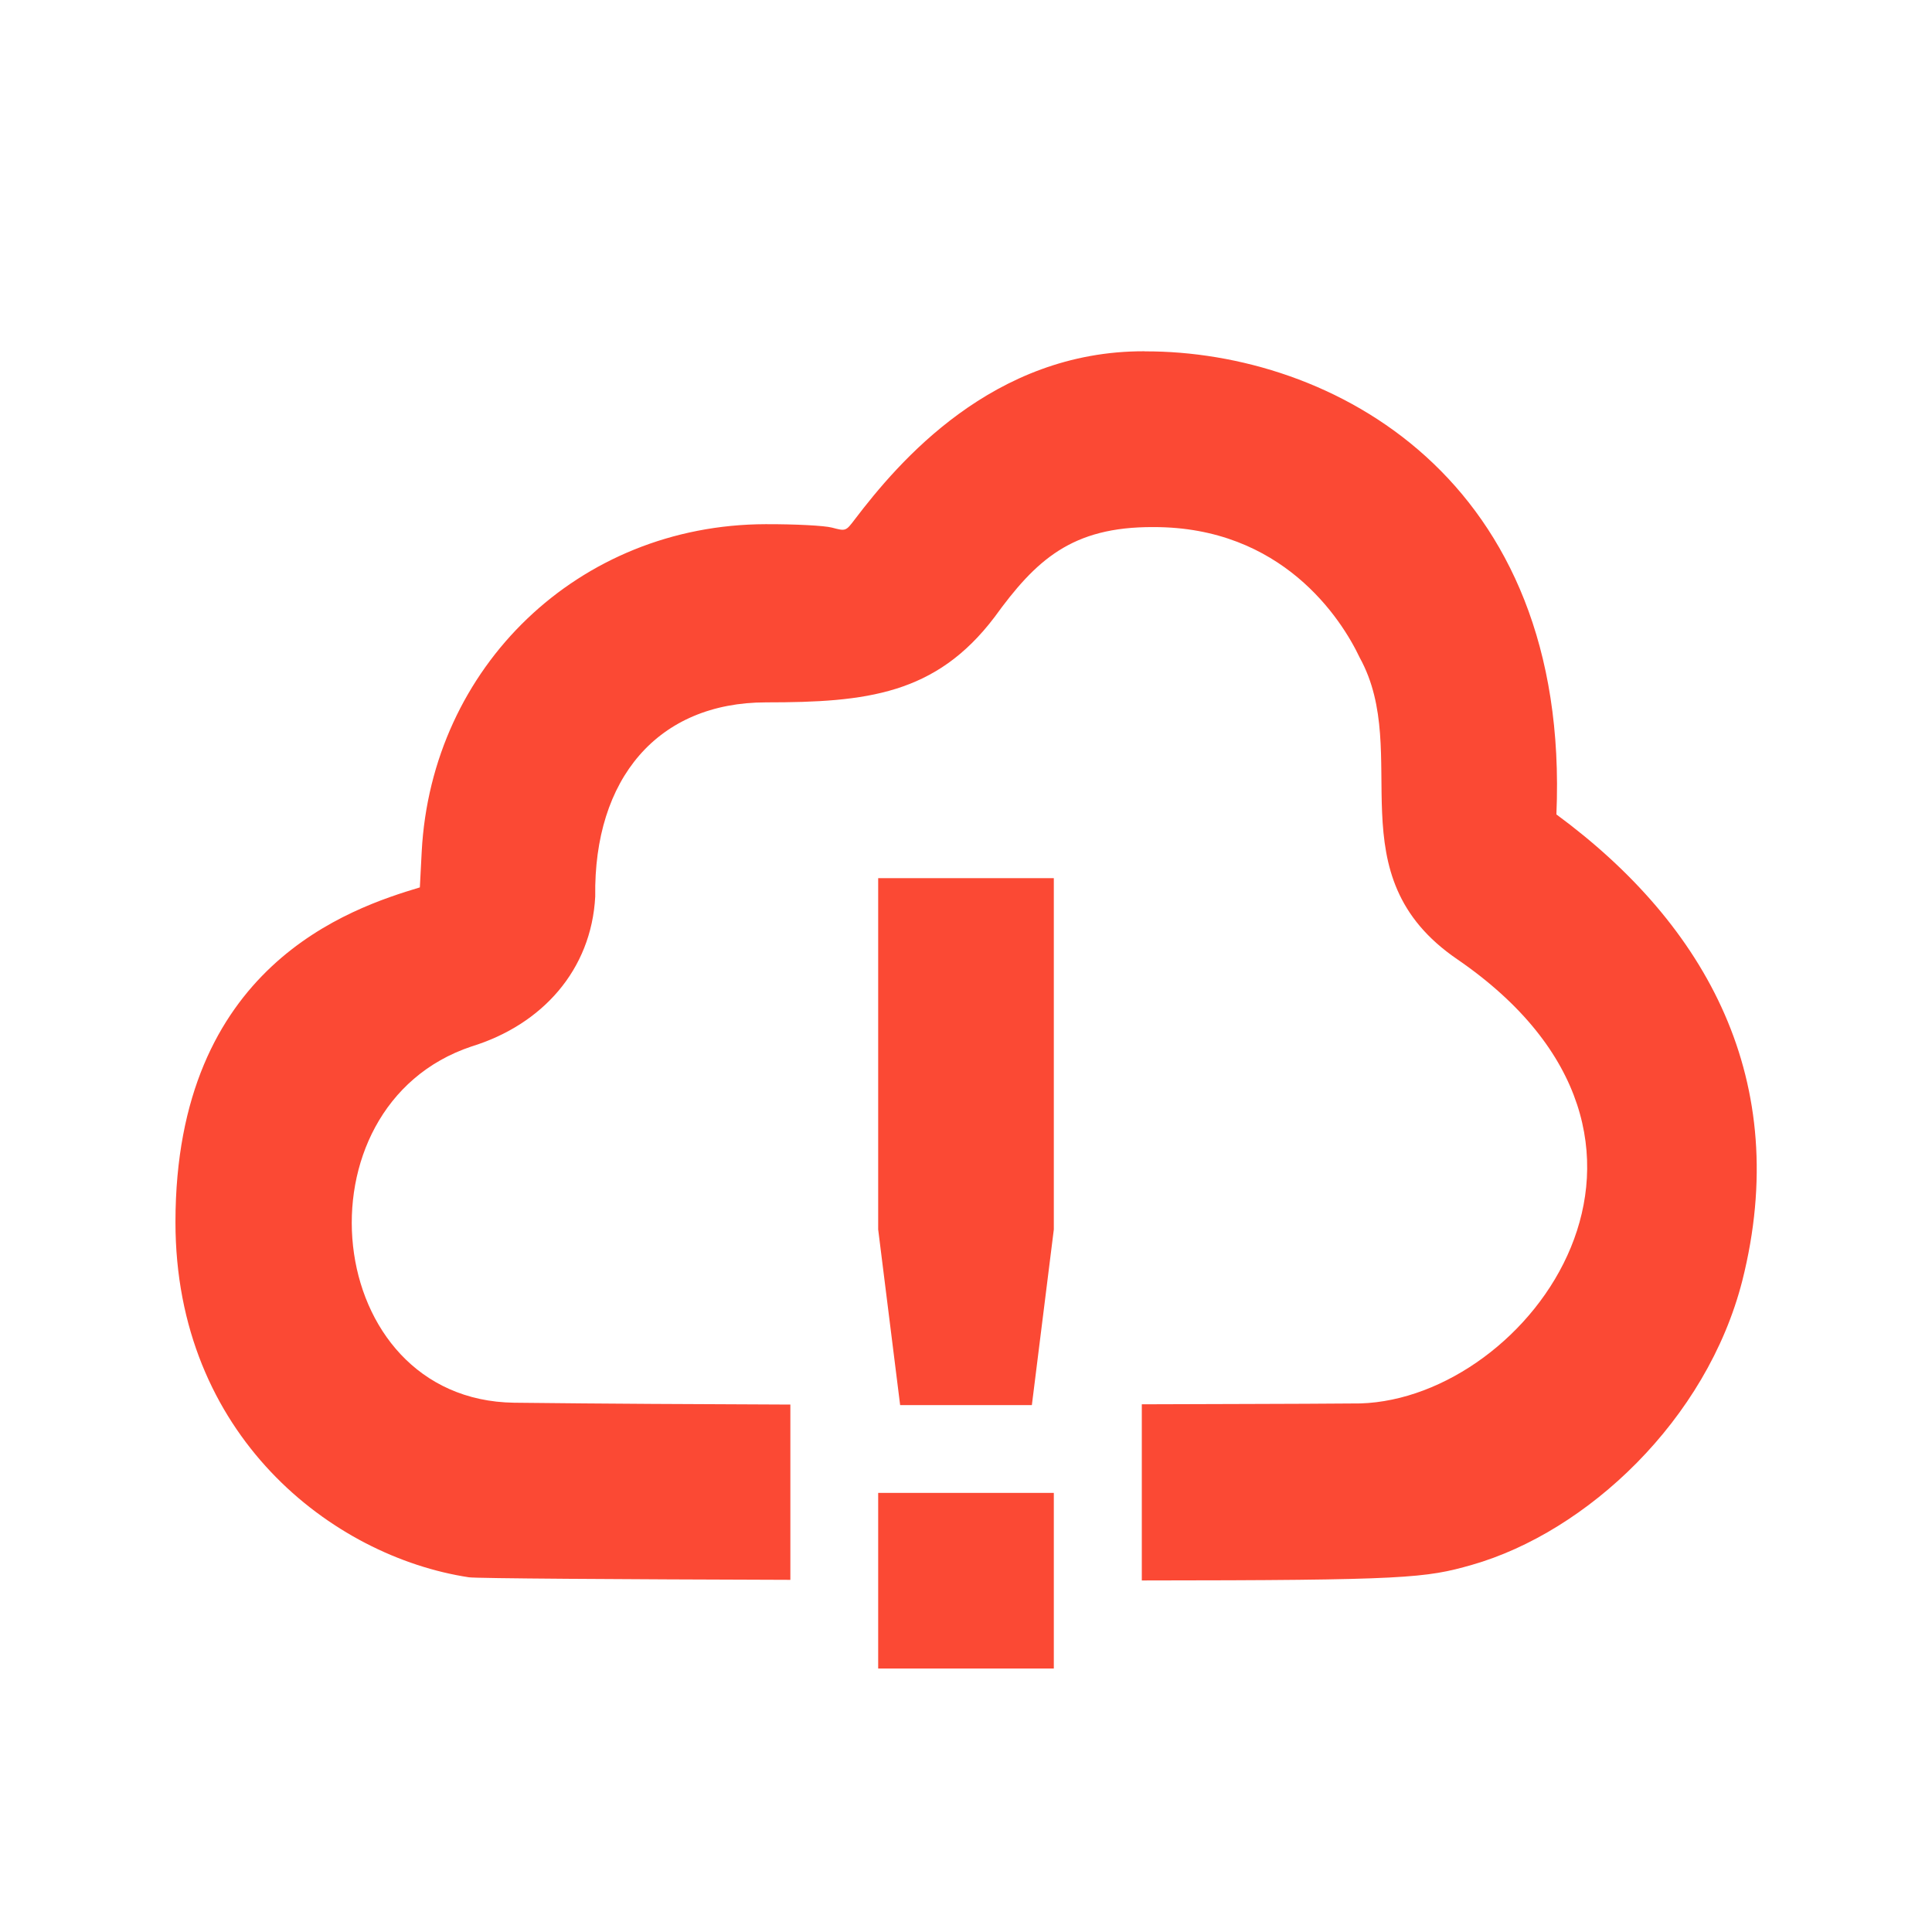 <svg width="22" height="22" version="1.1" xmlns="http://www.w3.org/2000/svg">
  <defs>
    <style id="current-color-scheme" type="text/css">.ColorScheme-Text { color:#ebdbb2; } .ColorScheme-Highlight { color:#458588; } .ColorScheme-NeutralText { color:#fe8019; } .ColorScheme-PositiveText { color:#689d6a; } .ColorScheme-NegativeText { color:#fb4934; }</style>
  </defs>
  <path class="ColorScheme-NegativeText" d="m10 10v4l0.25 2h1.5l0.25-2v-4zm0 7v2h2v-2zm3.033-13c-1.731-0.006-2.808 1.269-3.299 1.914-0.103 0.135-0.102 0.136-0.26 0.094-0.089-0.023-0.418-0.04-0.756-0.039-2.13 0.005-3.805 1.624-3.916 3.73l-0.021 0.406c-0.79 0.237-2.782 0.893-2.783 3.811-8.156e-4 2.428 1.784 3.809 3.342 4.045 0.088 0.013 1.703 0.023 3.66 0.029v-1.996c-1.049-0.004-2.098-0.009-3.146-0.021-2.2-0.031-2.529-3.375-0.484-4.057 0.802-0.247 1.364-0.869 1.408-1.707-0.019-1.342 0.712-2.211 1.947-2.211 1.142 0 1.932-0.089 2.6-0.971 0.47-0.649 0.878-1.029 1.807-1.025 1.466-4e-3 2.141 1.041 2.352 1.488 0.603 1.094-0.295 2.475 1.111 3.434 2.999 2.06 0.817 5-1.105 5.057-0.83 0.007-1.659 0.006-2.488 0.01v2.006c3.015-0.002 3.232-0.027 3.76-0.178 1.307-0.374 2.673-1.647 3.078-3.236 0.572-2.271-0.402-4.046-2.117-5.309 0.164-3.833-2.566-5.279-4.688-5.273z" fill="currentColor"/>
</svg>
